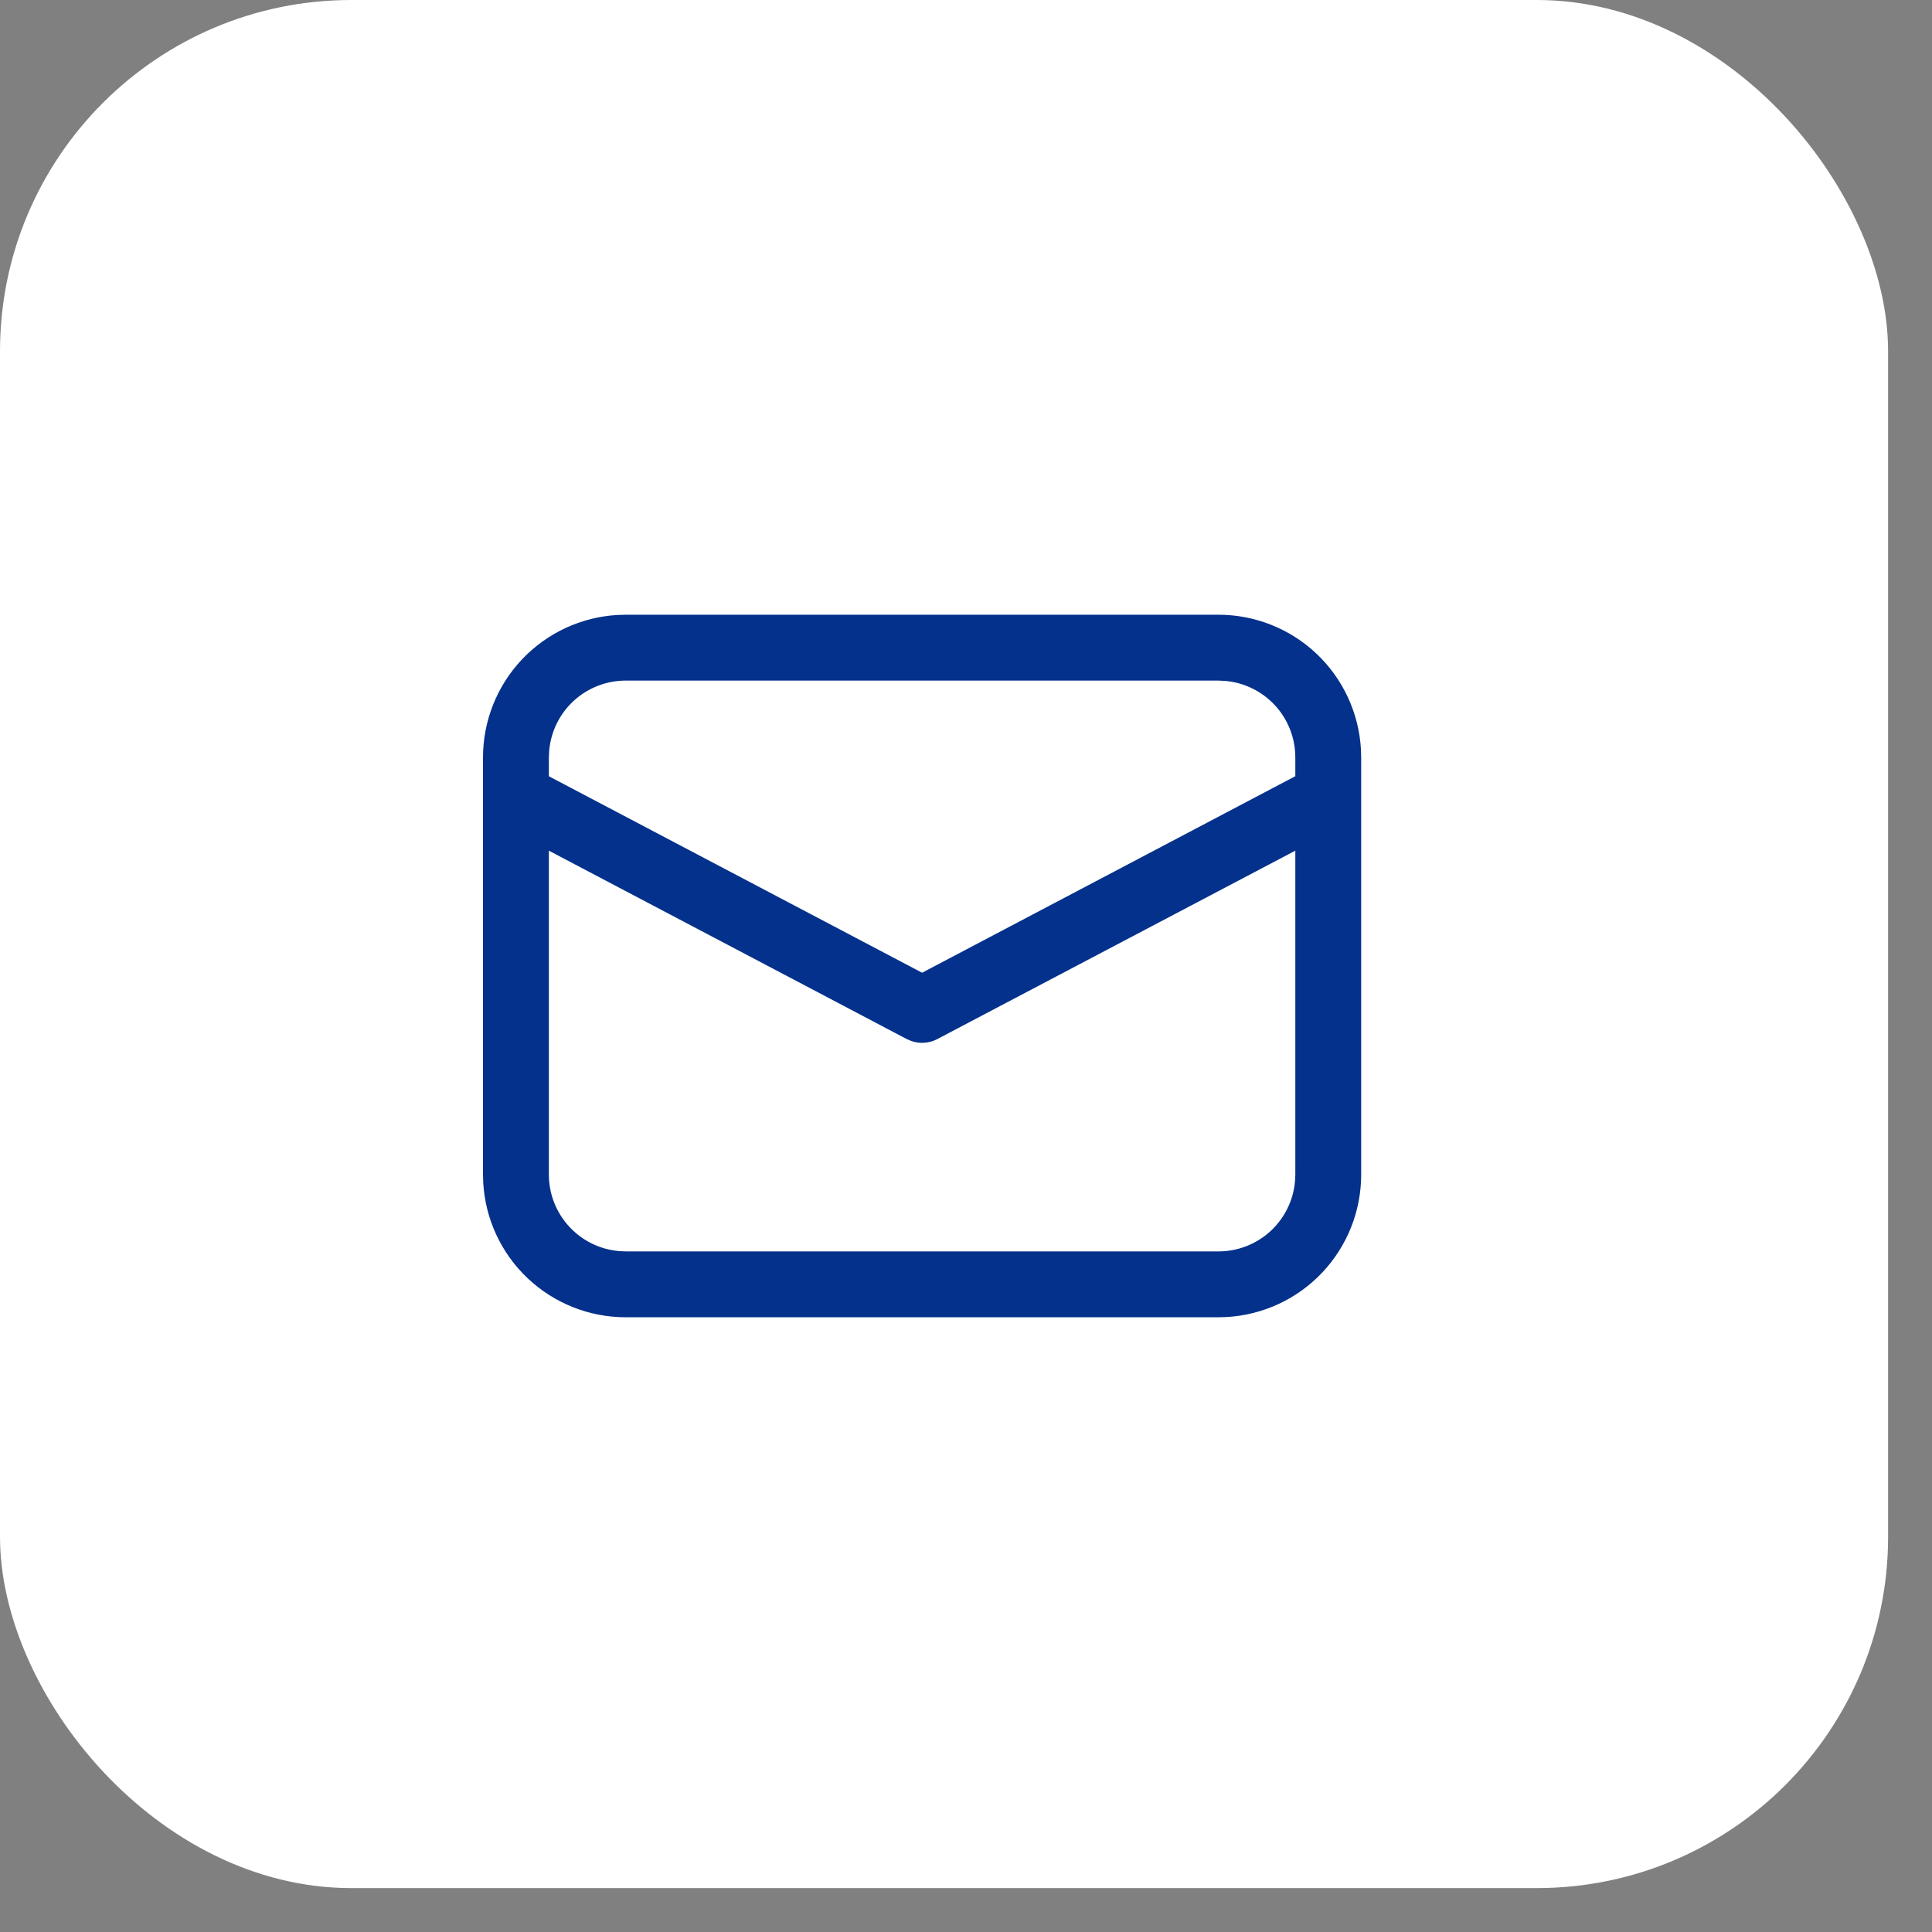 <?xml version="1.0" encoding="UTF-8"?> <svg xmlns="http://www.w3.org/2000/svg" width="33" height="33" viewBox="0 0 33 33" fill="none"><rect x="0" y="0" width="33" height="33" fill="#808080" stroke="none"/> <rect width="32.25" height="32.25" rx="6" fill="white"></rect> <path d="M10.688 10.5H20.812C21.435 10.5 22.034 10.738 22.487 11.166C22.939 11.593 23.211 12.178 23.246 12.8L23.25 12.938V20.062C23.25 20.685 23.012 21.284 22.584 21.737C22.157 22.189 21.572 22.461 20.951 22.496L20.812 22.5H10.688C10.065 22.5 9.466 22.262 9.013 21.834C8.561 21.407 8.289 20.822 8.254 20.201L8.25 20.062V12.938C8.25 12.315 8.488 11.716 8.916 11.263C9.343 10.811 9.928 10.539 10.55 10.504L10.688 10.5ZM22.125 14.53L16.012 17.747C15.944 17.784 15.868 17.805 15.79 17.811C15.712 17.817 15.634 17.806 15.56 17.779L15.488 17.748L9.375 14.53V20.062C9.375 20.392 9.499 20.709 9.722 20.951C9.945 21.194 10.251 21.343 10.579 21.37L10.688 21.375H20.812C21.142 21.375 21.459 21.251 21.702 21.028C21.944 20.804 22.094 20.498 22.12 20.17L22.125 20.062V14.53ZM20.812 11.625H10.688C10.358 11.625 10.041 11.749 9.798 11.972C9.556 12.195 9.407 12.501 9.38 12.829L9.375 12.938V13.259L15.75 16.615L22.125 13.258V12.938C22.125 12.608 22.001 12.29 21.778 12.048C21.554 11.806 21.248 11.656 20.92 11.63L20.812 11.625Z" fill="#04318C"></path> </svg> 